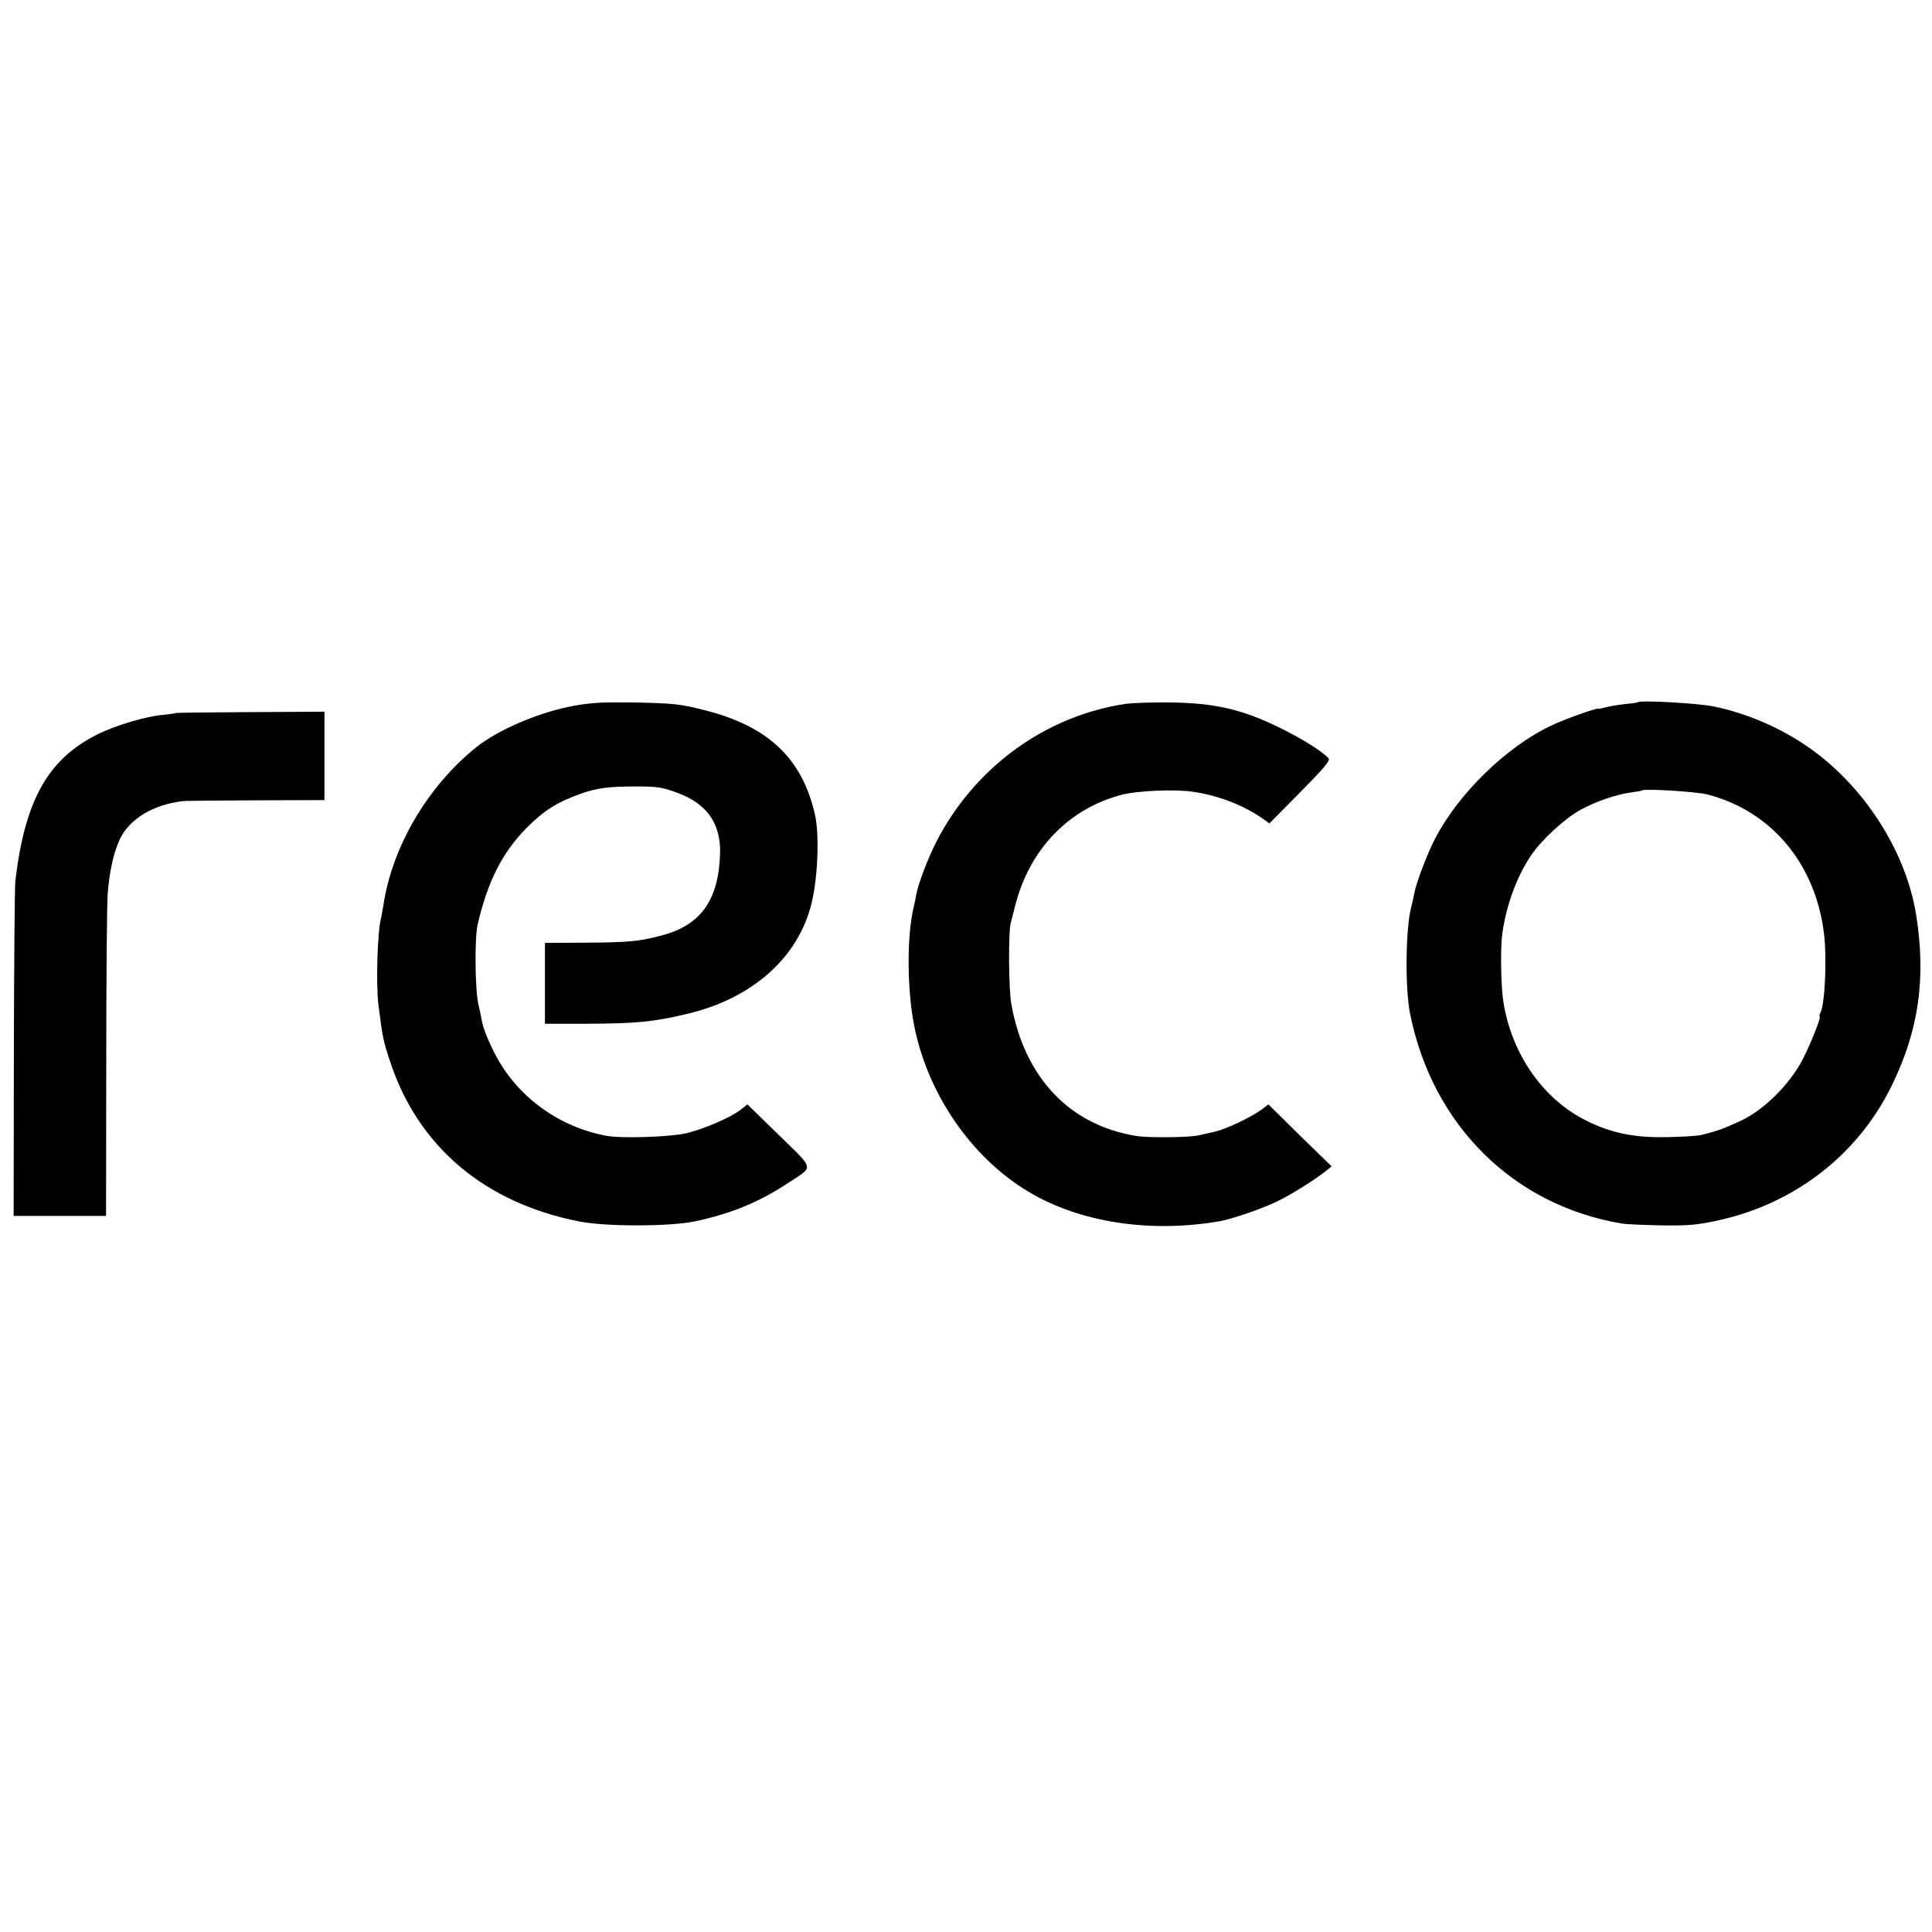 <?xml version="1.0" standalone="no"?>
<!DOCTYPE svg PUBLIC "-//W3C//DTD SVG 20010904//EN"
 "http://www.w3.org/TR/2001/REC-SVG-20010904/DTD/svg10.dtd">
<svg version="1.0" xmlns="http://www.w3.org/2000/svg"
 width="920pt" height="920pt" viewBox="0 0 920 920"
 preserveAspectRatio="xMidYMid meet">
<g transform="translate(0,920) scale(0.1,-0.1)"
fill="#000000" stroke="none">
<path d="M2732 5839 c-164 -30 -361 -114 -465 -198 -232 -187 -401 -475 -442
-756 -4 -22 -8 -47 -10 -55 -18 -64 -25 -317 -13 -415 20 -157 23 -172 58
-277 134 -400 450 -666 896 -754 127 -26 436 -25 553 0 174 37 307 92 446 184
122 81 126 58 -45 226 l-151 147 -33 -26 c-48 -37 -171 -90 -256 -111 -77 -18
-304 -26 -380 -13 -225 41 -421 182 -527 379 -33 62 -60 127 -67 162 -2 13
-11 54 -19 91 -15 70 -17 310 -3 372 47 205 117 345 235 464 83 83 147 123
261 163 77 26 127 33 260 33 102 0 124 -4 195 -30 142 -52 208 -147 204 -291
-7 -221 -93 -341 -280 -389 -109 -29 -160 -33 -384 -34 l-170 -1 0 -192 0
-193 195 0 c237 1 317 8 478 46 315 73 537 271 598 534 29 123 36 322 15 415
-61 270 -224 423 -529 499 -115 29 -141 32 -337 36 -145 2 -200 -1 -283 -16z"/>
<path d="M5366 5849 c-385 -55 -727 -303 -909 -661 -40 -79 -83 -193 -94 -248
-2 -14 -8 -44 -14 -68 -32 -144 -29 -396 6 -565 69 -333 285 -637 565 -795
243 -137 569 -183 890 -127 55 10 191 56 263 90 66 30 189 107 245 152 l23 19
-151 147 -150 148 -33 -25 c-49 -36 -166 -92 -222 -105 -27 -6 -61 -14 -75
-17 -46 -11 -244 -13 -301 -3 -317 52 -531 279 -593 627 -13 70 -15 341 -3
387 3 11 13 49 22 85 68 266 254 459 505 525 76 20 259 28 345 14 118 -18 233
-62 323 -124 l37 -26 146 148 c112 113 144 151 136 161 -25 31 -130 97 -242
151 -174 84 -302 113 -510 116 -82 1 -176 -2 -209 -6z"/>
<path d="M7799 5856 c-2 -2 -31 -6 -64 -9 -33 -4 -75 -11 -92 -16 -18 -5 -33
-8 -33 -6 0 7 -166 -52 -225 -81 -213 -101 -441 -324 -552 -539 -40 -79 -90
-210 -99 -263 -3 -15 -9 -43 -14 -62 -27 -103 -30 -386 -5 -509 107 -529 491
-910 1006 -997 19 -4 102 -7 184 -9 125 -2 169 1 260 20 375 77 683 314 845
649 127 262 162 506 115 806 -48 309 -254 626 -524 809 -128 87 -283 154 -436
186 -71 16 -354 32 -366 21z m331 -439 c306 -79 516 -331 556 -665 14 -119 4
-334 -17 -374 -5 -10 -7 -18 -4 -18 11 0 -58 -168 -94 -229 -71 -119 -186
-226 -290 -272 -25 -11 -55 -24 -66 -29 -24 -10 -79 -27 -120 -36 -16 -3 -89
-8 -160 -9 -154 -3 -265 20 -382 79 -206 103 -354 316 -394 564 -12 78 -15
258 -5 327 19 137 70 273 137 372 51 75 159 174 234 216 74 41 175 75 245 84
25 3 47 7 49 9 10 10 260 -6 311 -19z"/>
<path d="M838 5805 c-2 -2 -30 -6 -63 -9 -83 -8 -224 -50 -309 -92 -237 -118
-347 -312 -393 -699 -3 -27 -6 -398 -7 -822 l-1 -773 220 0 220 0 1 723 c0
397 3 763 7 812 8 105 28 196 58 259 45 96 159 165 299 181 14 2 171 3 350 4
l325 1 0 211 0 210 -352 -2 c-194 -1 -354 -3 -355 -4z"/>
</g>
</svg>
